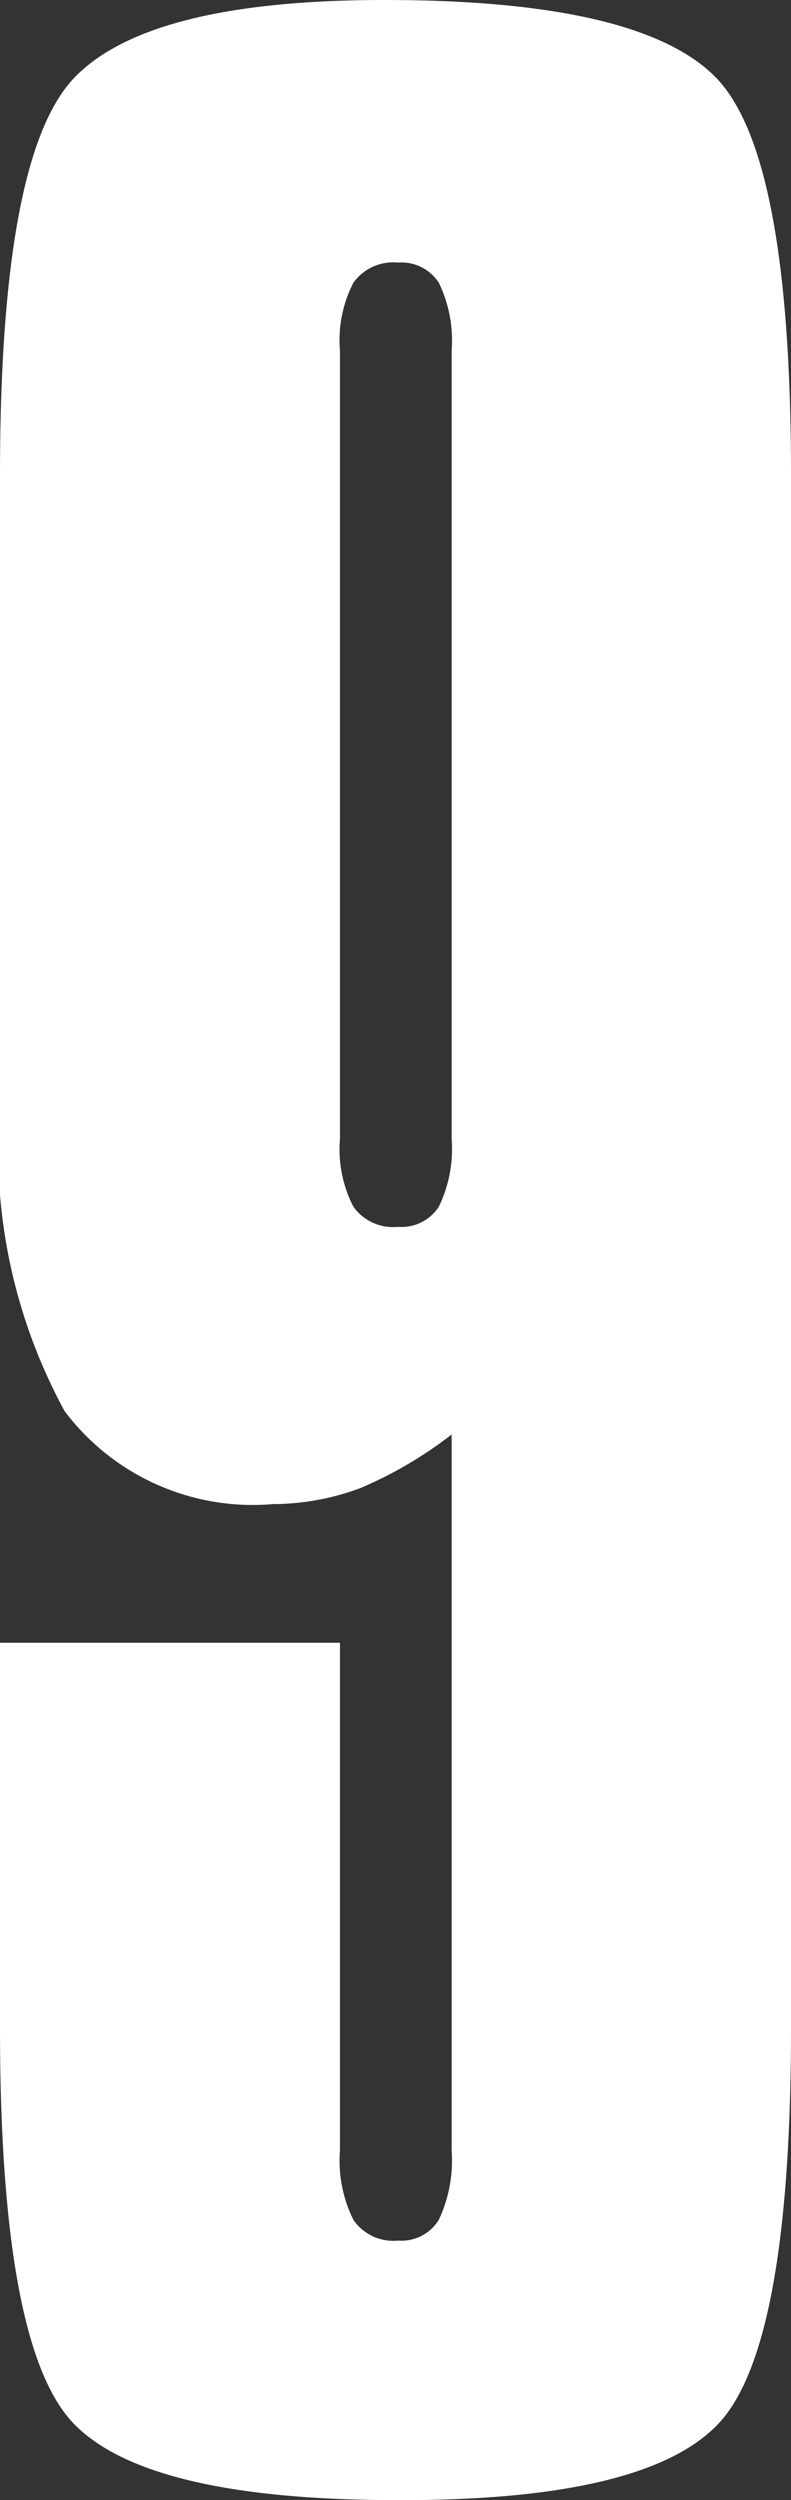 <svg xmlns="http://www.w3.org/2000/svg" viewBox="0 0 12.96 40.94"><rect x="0" y="0" width="12.96" height="40.94" fill="#333333" stroke="none"/><defs><style>.cls-1{fill:#fff;}</style></defs><g id="レイヤー_2" data-name="レイヤー 2"><g id="レイヤー_1-2" data-name="レイヤー 1"><path class="cls-1" d="M7.4,23.49a6.74,6.74,0,0,1-1.5.88,4.15,4.15,0,0,1-1.43.26,3.86,3.86,0,0,1-3.41-1.52,8.93,8.93,0,0,1-1.06-5V7.79C0,4.27.41,2.1,1.23,1.26S3.74,0,6.3,0q4.17,0,5.42,1.26c.83.84,1.24,3,1.24,6.53V33.2q0,5.25-1.2,6.5T6.52,40.94q-4.08,0-5.3-1.24T0,33.2V26.9H5.57v8.31a2.18,2.18,0,0,0,.22,1.14.79.79,0,0,0,.73.34.72.72,0,0,0,.67-.34,2.3,2.3,0,0,0,.21-1.14ZM5.57,18.65a2.05,2.05,0,0,0,.22,1.11.8.8,0,0,0,.73.33.73.73,0,0,0,.67-.33,2.17,2.17,0,0,0,.21-1.11V5.74a2.17,2.17,0,0,0-.21-1.11.73.73,0,0,0-.67-.33.8.8,0,0,0-.73.33,2.05,2.05,0,0,0-.22,1.11Z"/></g></g></svg>
